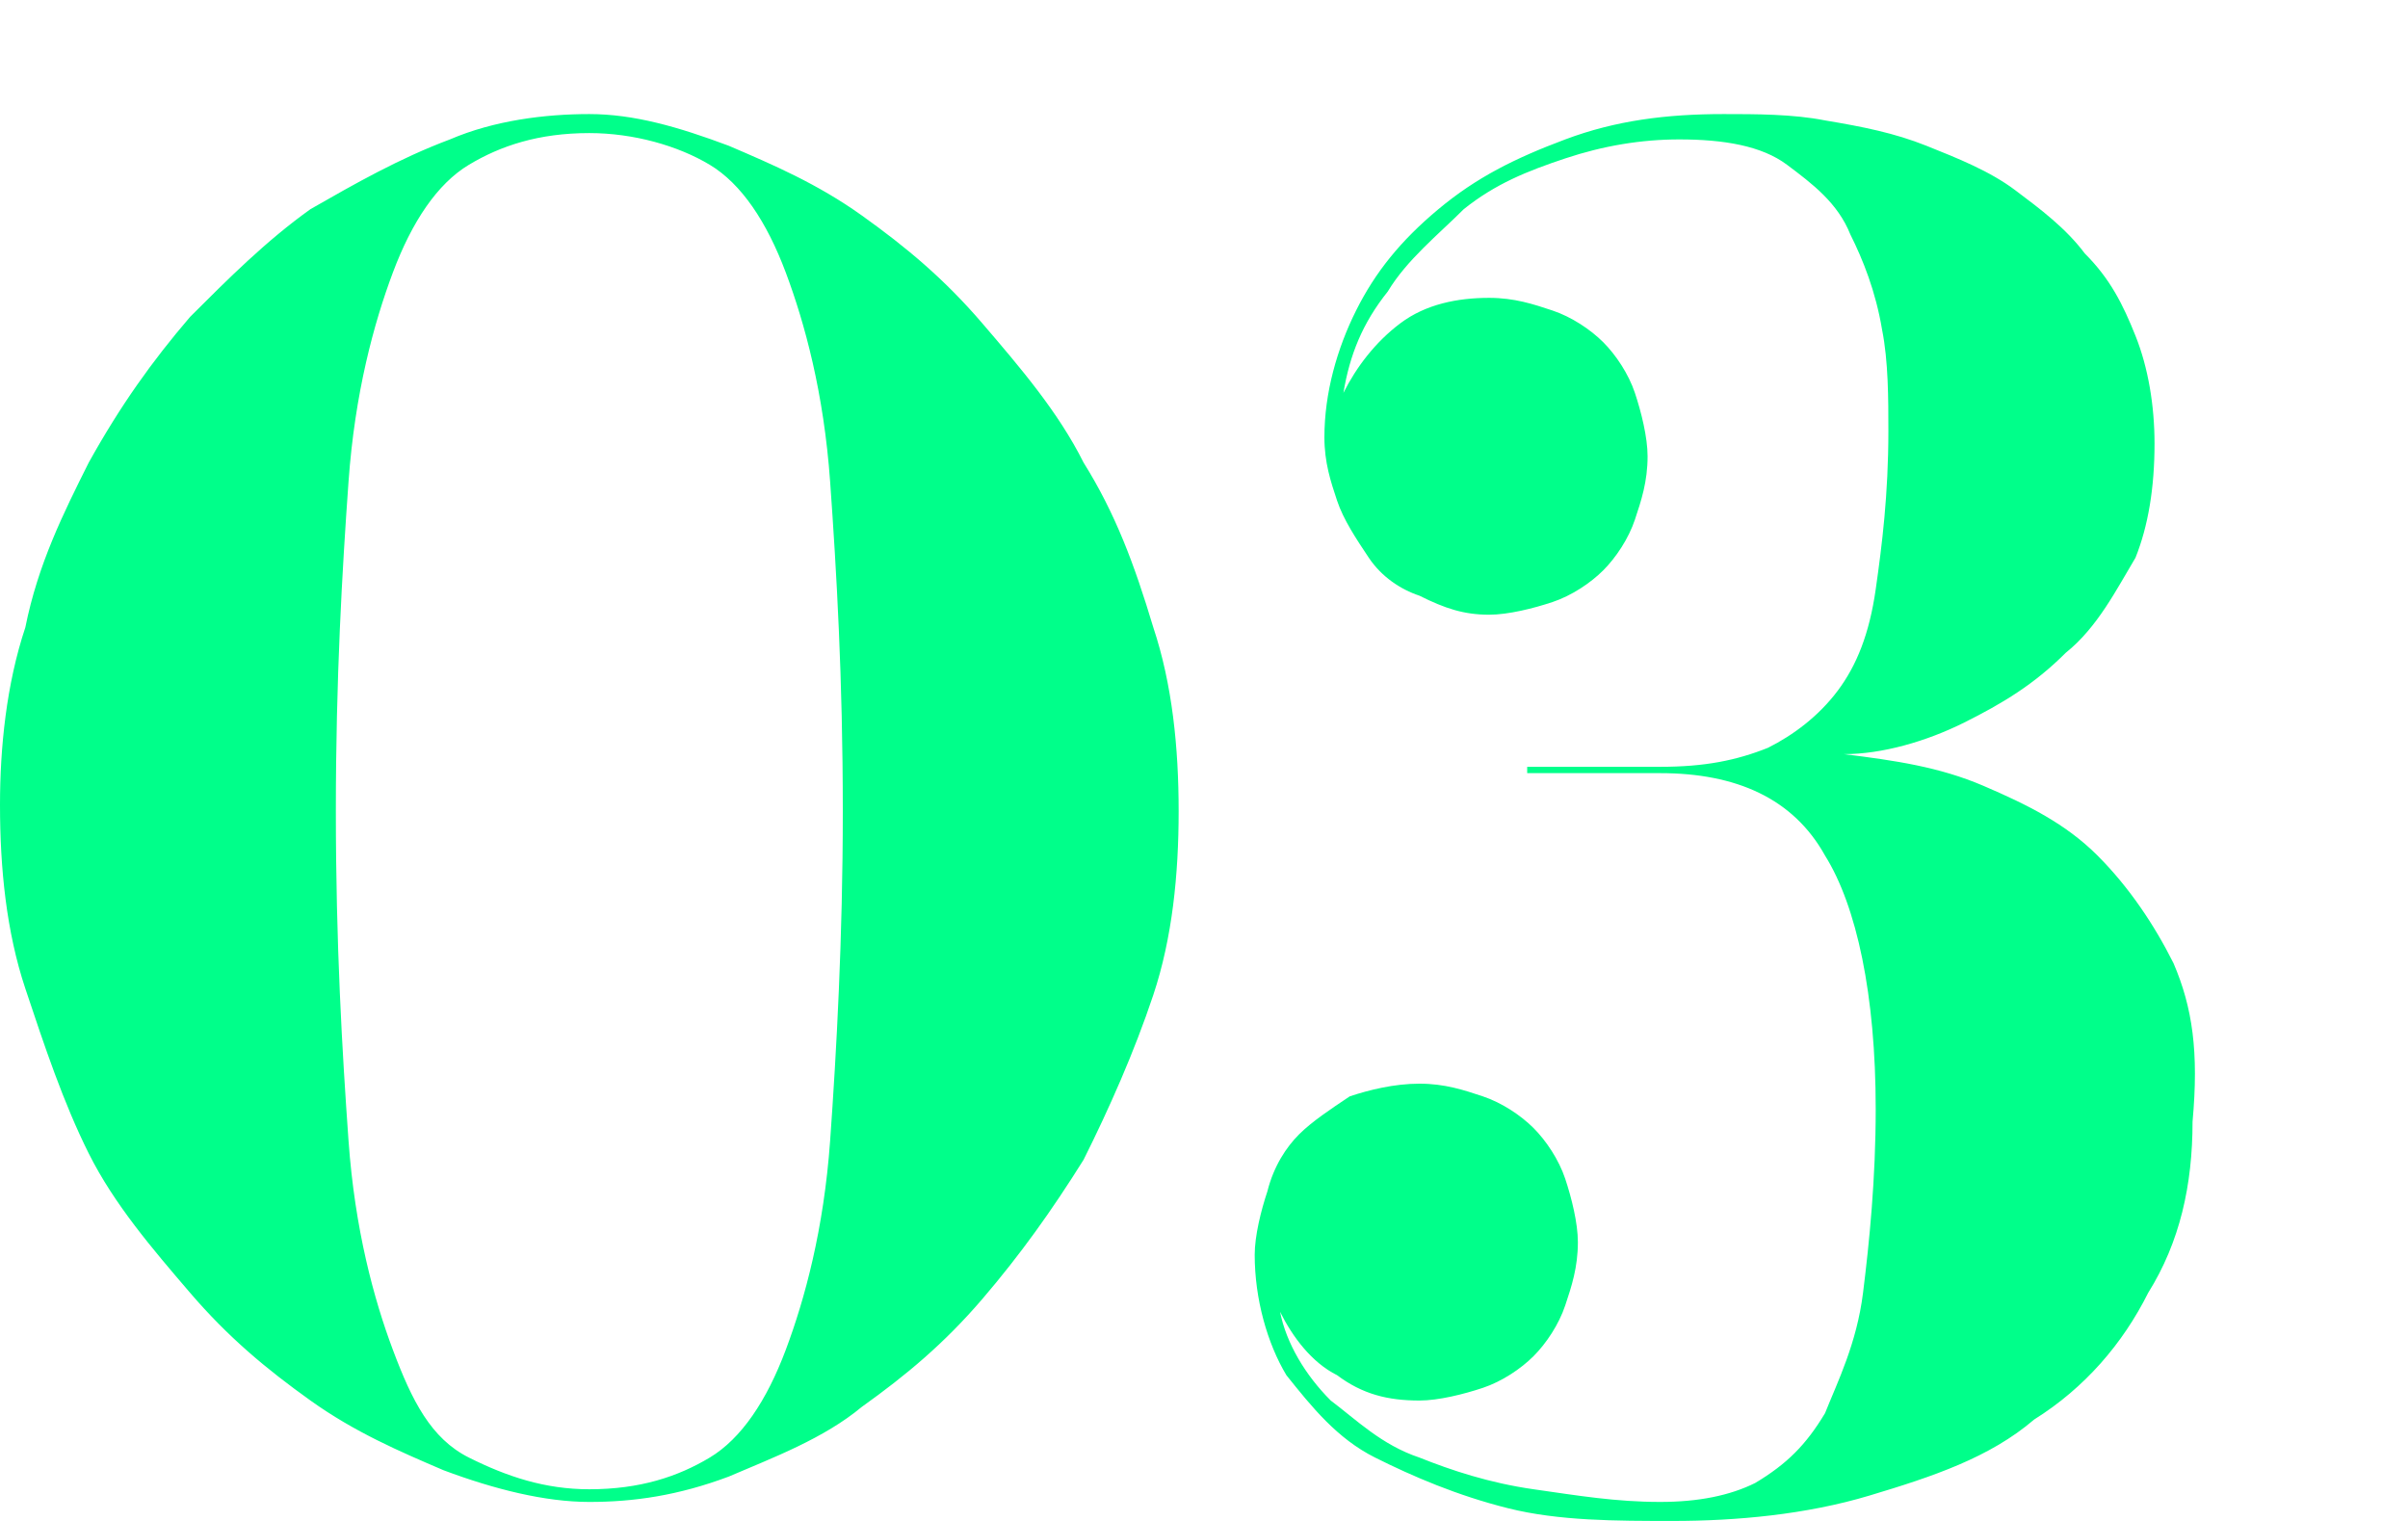 <?xml version="1.0" encoding="utf-8"?>
<!-- Generator: Adobe Illustrator 24.0.2, SVG Export Plug-In . SVG Version: 6.00 Build 0)  -->
<svg version="1.1" id="レイヤー_1" xmlns="http://www.w3.org/2000/svg" xmlns:xlink="http://www.w3.org/1999/xlink" x="0px"
	 y="0px" viewBox="0 0 38 24" style="enable-background:new 0 0 38 24;" xml:space="preserve">
<style type="text/css">
	.st0{fill:#00ff8a;}
</style>
<g>
	<g>
		<path class="st0" d="M17.1,7.3c-0.4-0.8-1-1.5-1.6-2.2s-1.2-1.2-1.9-1.7s-1.4-0.8-2.1-1.1C10.7,2,10,1.8,9.3,1.8S7.8,1.9,7.1,2.2
			C6.3,2.5,5.6,2.9,4.9,3.3C4.2,3.8,3.6,4.4,3,5C2.4,5.7,1.9,6.4,1.4,7.3C1,8.1,0.6,8.9,0.4,9.9C0.1,10.8,0,11.8,0,12.7
			c0,1,0.1,2,0.4,2.9s0.6,1.8,1,2.6c0.4,0.8,1,1.5,1.6,2.2s1.2,1.2,1.9,1.7s1.4,0.8,2.1,1.1c0.8,0.3,1.6,0.5,2.3,0.5
			s1.4-0.1,2.2-0.4c0.7-0.3,1.5-0.6,2.1-1.1c0.7-0.5,1.3-1,1.9-1.7c0.6-0.7,1.1-1.4,1.6-2.2c0.4-0.8,0.8-1.7,1.1-2.6
			c0.3-0.9,0.4-1.9,0.4-2.9s-0.1-2-0.4-2.9C17.9,8.9,17.6,8.1,17.1,7.3z M13.1,18c-0.1,1.4-0.4,2.5-0.7,3.3s-0.7,1.4-1.2,1.7
			c-0.5,0.3-1.1,0.5-1.9,0.5c-0.7,0-1.3-0.2-1.9-0.5s-0.9-0.9-1.2-1.7c-0.3-0.8-0.6-1.9-0.7-3.3s-0.2-3.1-0.2-5.2S5.4,9,5.5,7.6
			s0.4-2.5,0.7-3.3c0.3-0.8,0.7-1.4,1.2-1.7s1.1-0.5,1.9-0.5c0.7,0,1.4,0.2,1.9,0.5s0.9,0.9,1.2,1.7s0.6,1.9,0.7,3.3
			c0.1,1.4,0.2,3.1,0.2,5.2C13.3,14.8,13.2,16.6,13.1,18z M34.3,15.2c-0.3-0.6-0.7-1.2-1.2-1.7s-1.1-0.8-1.8-1.1
			c-0.7-0.3-1.4-0.4-2.2-0.5c0.6,0,1.3-0.2,1.9-0.5s1.1-0.6,1.6-1.1c0.5-0.4,0.8-1,1.1-1.5C33.9,8.3,34,7.7,34,7
			c0-0.6-0.1-1.2-0.3-1.7S33.3,4.4,32.9,4c-0.3-0.4-0.7-0.7-1.1-1s-0.9-0.5-1.4-0.7s-1-0.3-1.6-0.4c-0.5-0.1-1.1-0.1-1.6-0.1
			c-0.9,0-1.7,0.1-2.5,0.4s-1.4,0.6-2,1.1s-1,1-1.3,1.6s-0.5,1.3-0.5,2c0,0.4,0.1,0.7,0.2,1c0.1,0.3,0.3,0.6,0.5,0.9
			s0.5,0.5,0.8,0.6c0.4,0.2,0.7,0.3,1.1,0.3c0.3,0,0.7-0.1,1-0.2c0.3-0.1,0.6-0.3,0.8-0.5c0.2-0.2,0.4-0.5,0.5-0.8s0.2-0.6,0.2-1
			c0-0.3-0.1-0.7-0.2-1s-0.3-0.6-0.5-0.8c-0.2-0.2-0.5-0.4-0.8-0.5s-0.6-0.2-1-0.2c-0.5,0-1,0.1-1.4,0.4c-0.4,0.3-0.7,0.7-0.9,1.1
			c0.1-0.6,0.3-1.1,0.7-1.6c0.3-0.5,0.8-0.9,1.2-1.3c0.5-0.4,1-0.6,1.6-0.8c0.6-0.2,1.2-0.3,1.8-0.3c0.7,0,1.3,0.1,1.7,0.4
			c0.4,0.3,0.8,0.6,1,1.1c0.2,0.4,0.4,0.9,0.5,1.5c0.1,0.5,0.1,1.1,0.1,1.6c0,1-0.1,1.8-0.2,2.5c-0.1,0.7-0.3,1.2-0.6,1.6
			c-0.3,0.4-0.7,0.7-1.1,0.9c-0.5,0.2-1,0.3-1.7,0.3h-2.1v0.1h2.1c1.2,0,2.1,0.4,2.6,1.3c0.5,0.8,0.8,2.2,0.8,4
			c0,1.1-0.1,2.1-0.2,2.9s-0.4,1.4-0.6,1.9c-0.3,0.5-0.6,0.8-1.1,1.1c-0.4,0.2-0.9,0.3-1.5,0.3c-0.7,0-1.3-0.1-2-0.2
			s-1.3-0.3-1.8-0.5c-0.6-0.2-1-0.6-1.4-0.9c-0.4-0.4-0.7-0.9-0.8-1.4c0.2,0.4,0.5,0.8,0.9,1c0.4,0.3,0.8,0.4,1.3,0.4
			c0.3,0,0.7-0.1,1-0.2s0.6-0.3,0.8-0.5c0.2-0.2,0.4-0.5,0.5-0.8s0.2-0.6,0.2-1c0-0.3-0.1-0.7-0.2-1s-0.3-0.6-0.5-0.8
			c-0.2-0.2-0.5-0.4-0.8-0.5s-0.6-0.2-1-0.2s-0.8,0.1-1.1,0.2c-0.3,0.2-0.6,0.4-0.8,0.6s-0.4,0.5-0.5,0.9c-0.1,0.3-0.2,0.7-0.2,1
			c0,0.7,0.2,1.4,0.5,1.9c0.4,0.5,0.8,1,1.4,1.3s1.3,0.6,2.1,0.8c0.8,0.2,1.7,0.2,2.6,0.2c1,0,2.1-0.1,3.1-0.4s1.9-0.6,2.6-1.2
			c0.8-0.5,1.4-1.2,1.8-2c0.5-0.8,0.7-1.7,0.7-2.7C34.7,16.6,34.6,15.9,34.3,15.2z"/>
	</g>
</g>
</svg>
